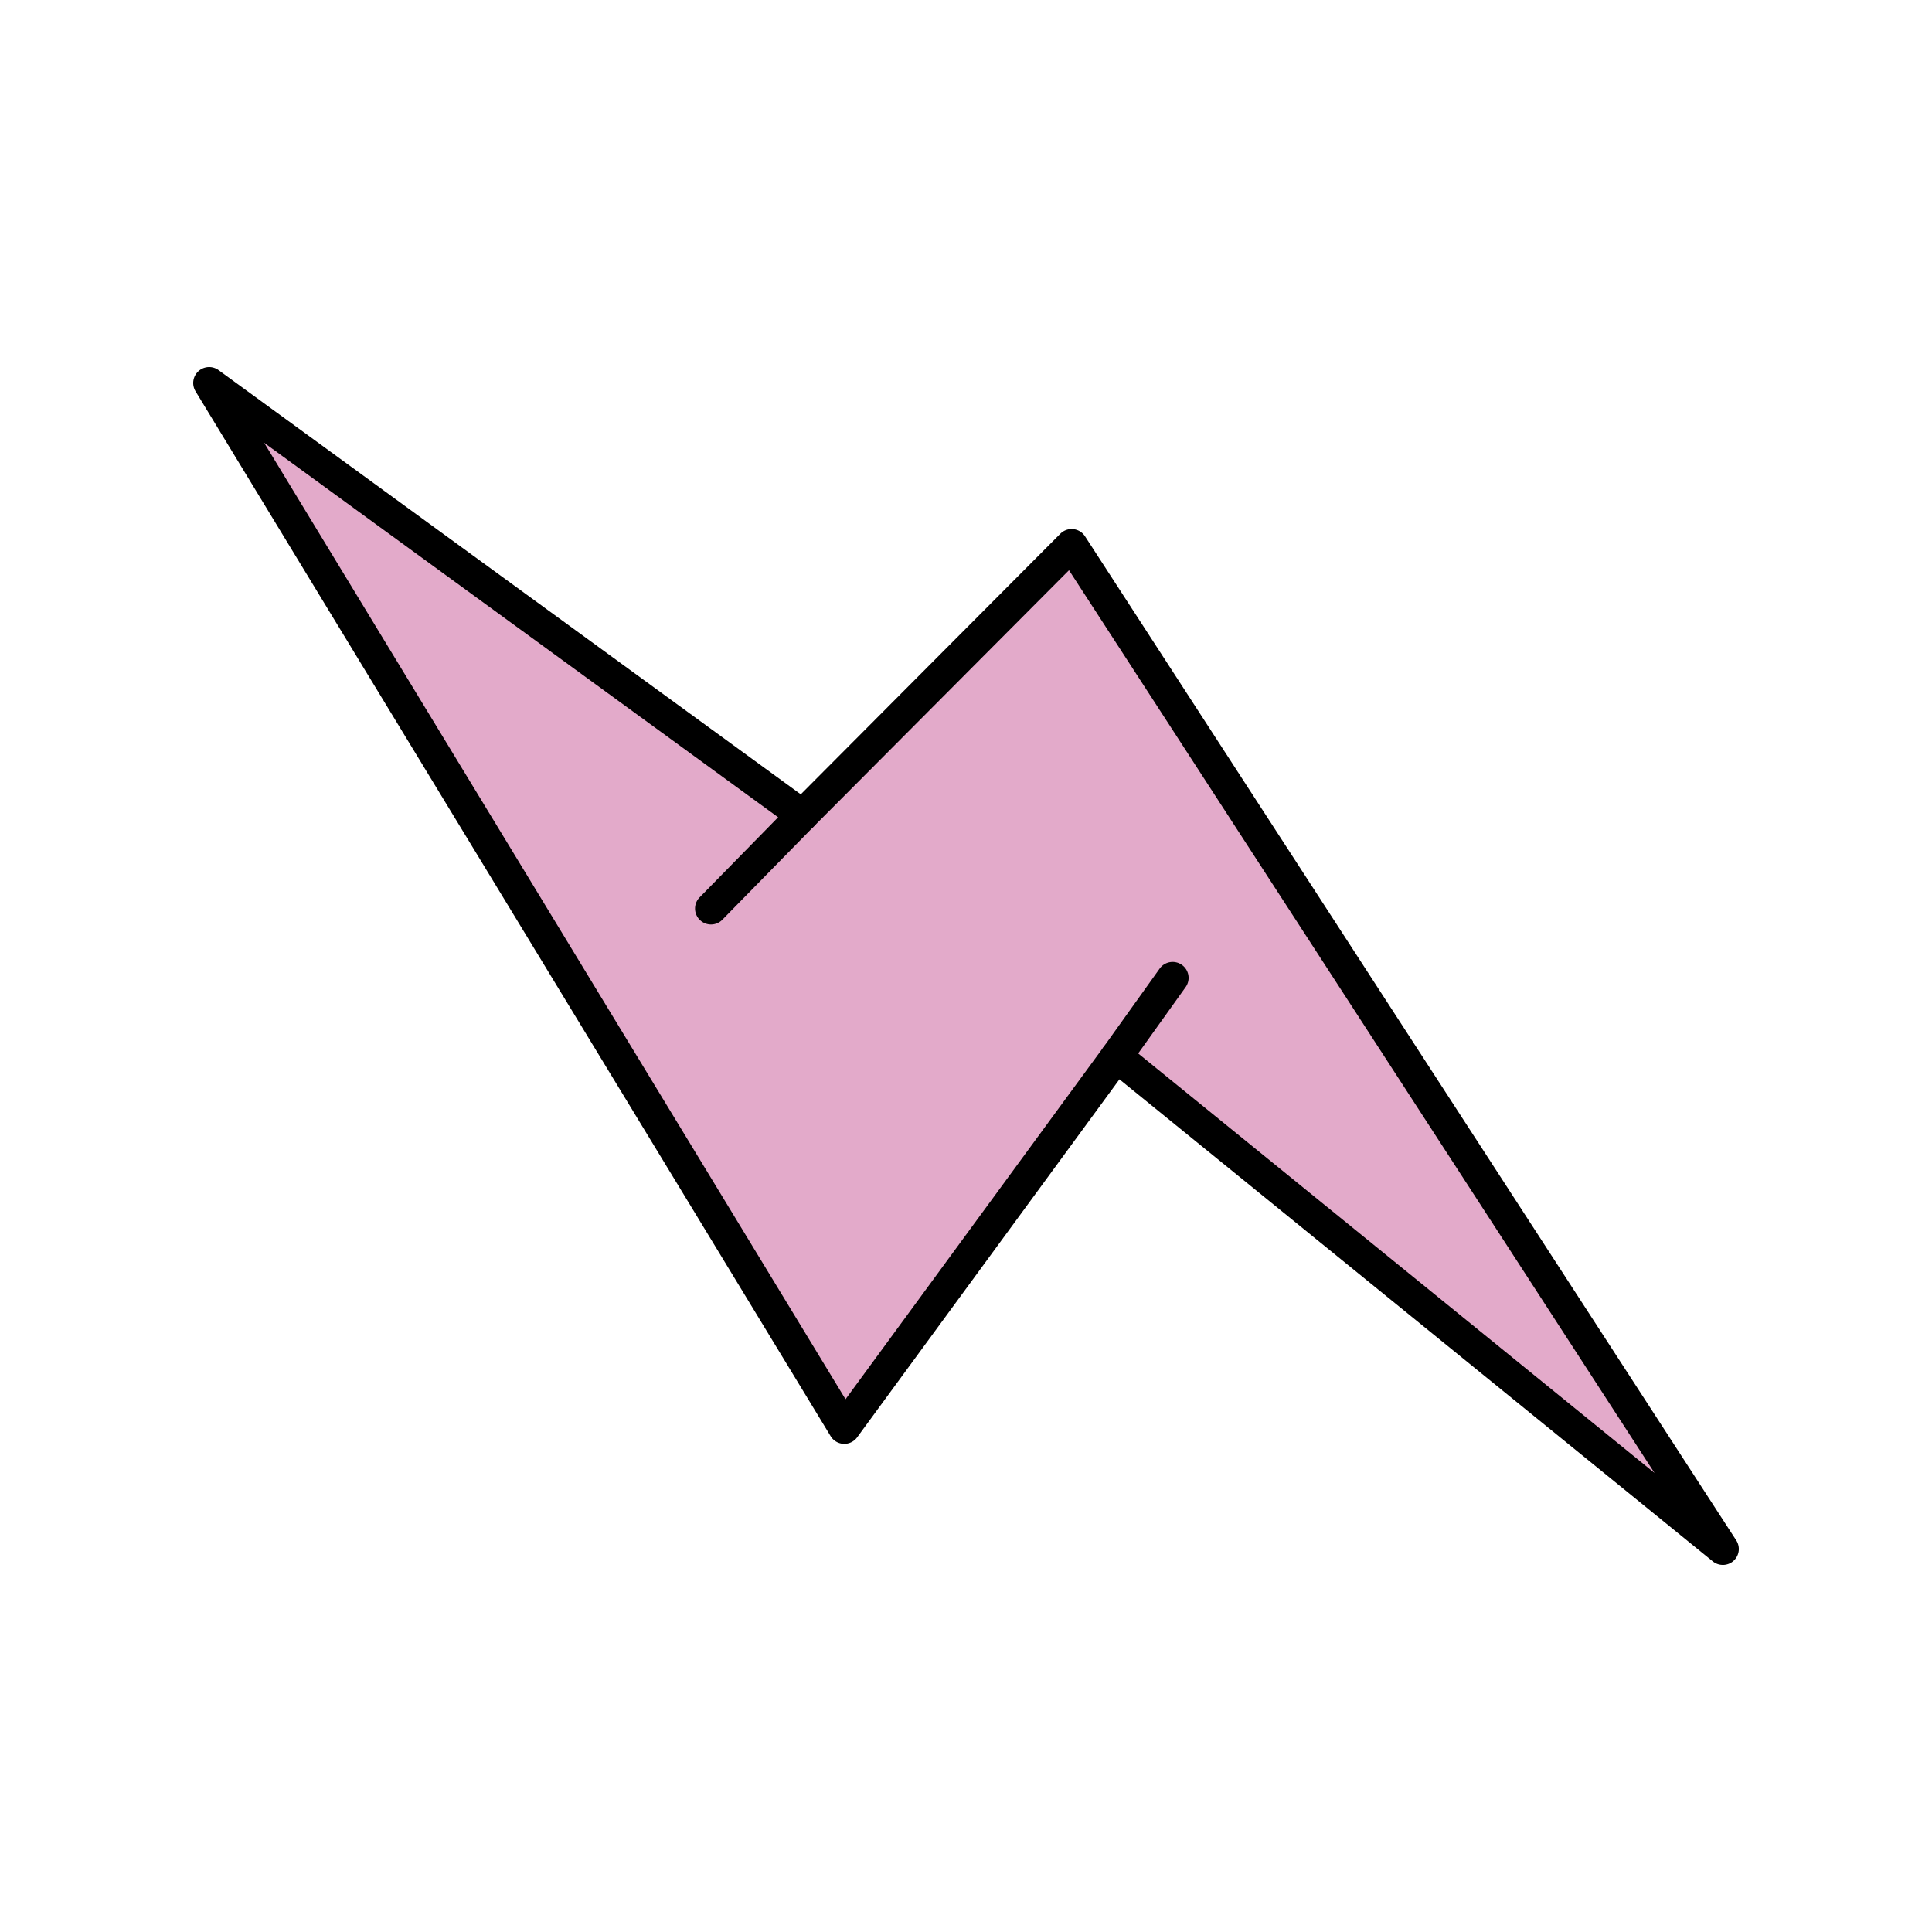 <?xml version="1.0" encoding="UTF-8"?>
<svg data-bbox="20.001 38.001 160 124" viewBox="0 0 200 200" height="200" width="200" xmlns="http://www.w3.org/2000/svg" data-type="color">
    <g>
        <path fill="#e3aaca" d="m21.652 39.649 65.749 108.169 28.178-38.463 62.769 50.996-67.413-103.935-27.868 27.98z" data-color="1"/>
        <path d="M178.348 162c-.369 0-.738-.123-1.043-.37l-61.42-49.9-27.152 37.061a1.652 1.652 0 0 1-2.745-.118L20.24 40.505a1.65 1.65 0 0 1 .294-2.07 1.655 1.655 0 0 1 2.091-.118l60.27 43.912 26.869-26.976a1.652 1.652 0 0 1 2.558.267l67.413 103.935a1.648 1.648 0 0 1-1.386 2.546Zm-62.769-54.294c.377 0 .746.129 1.043.37l54.651 44.401-60.611-93.448-26.424 26.529a1.65 1.65 0 0 1-2.145.169L27.347 45.84l60.182 99.01 26.718-36.469a1.65 1.65 0 0 1 1.333-.676Z"/>
        <path d="M73.603 95.702c-.417 0-.834-.157-1.155-.471a1.647 1.647 0 0 1-.026-2.332l9.464-9.657a1.653 1.653 0 0 1 2.335-.025c.652.637.664 1.681.026 2.332l-9.464 9.657a1.65 1.65 0 0 1-1.181.496Z"/>
        <path d="M115.578 111.004a1.647 1.647 0 0 1-1.343-2.607l5.811-8.127a1.653 1.653 0 0 1 2.304-.384c.743.529.915 1.559.385 2.3l-5.812 8.127c-.322.451-.83.691-1.345.691"/>
    </g>
</svg>
